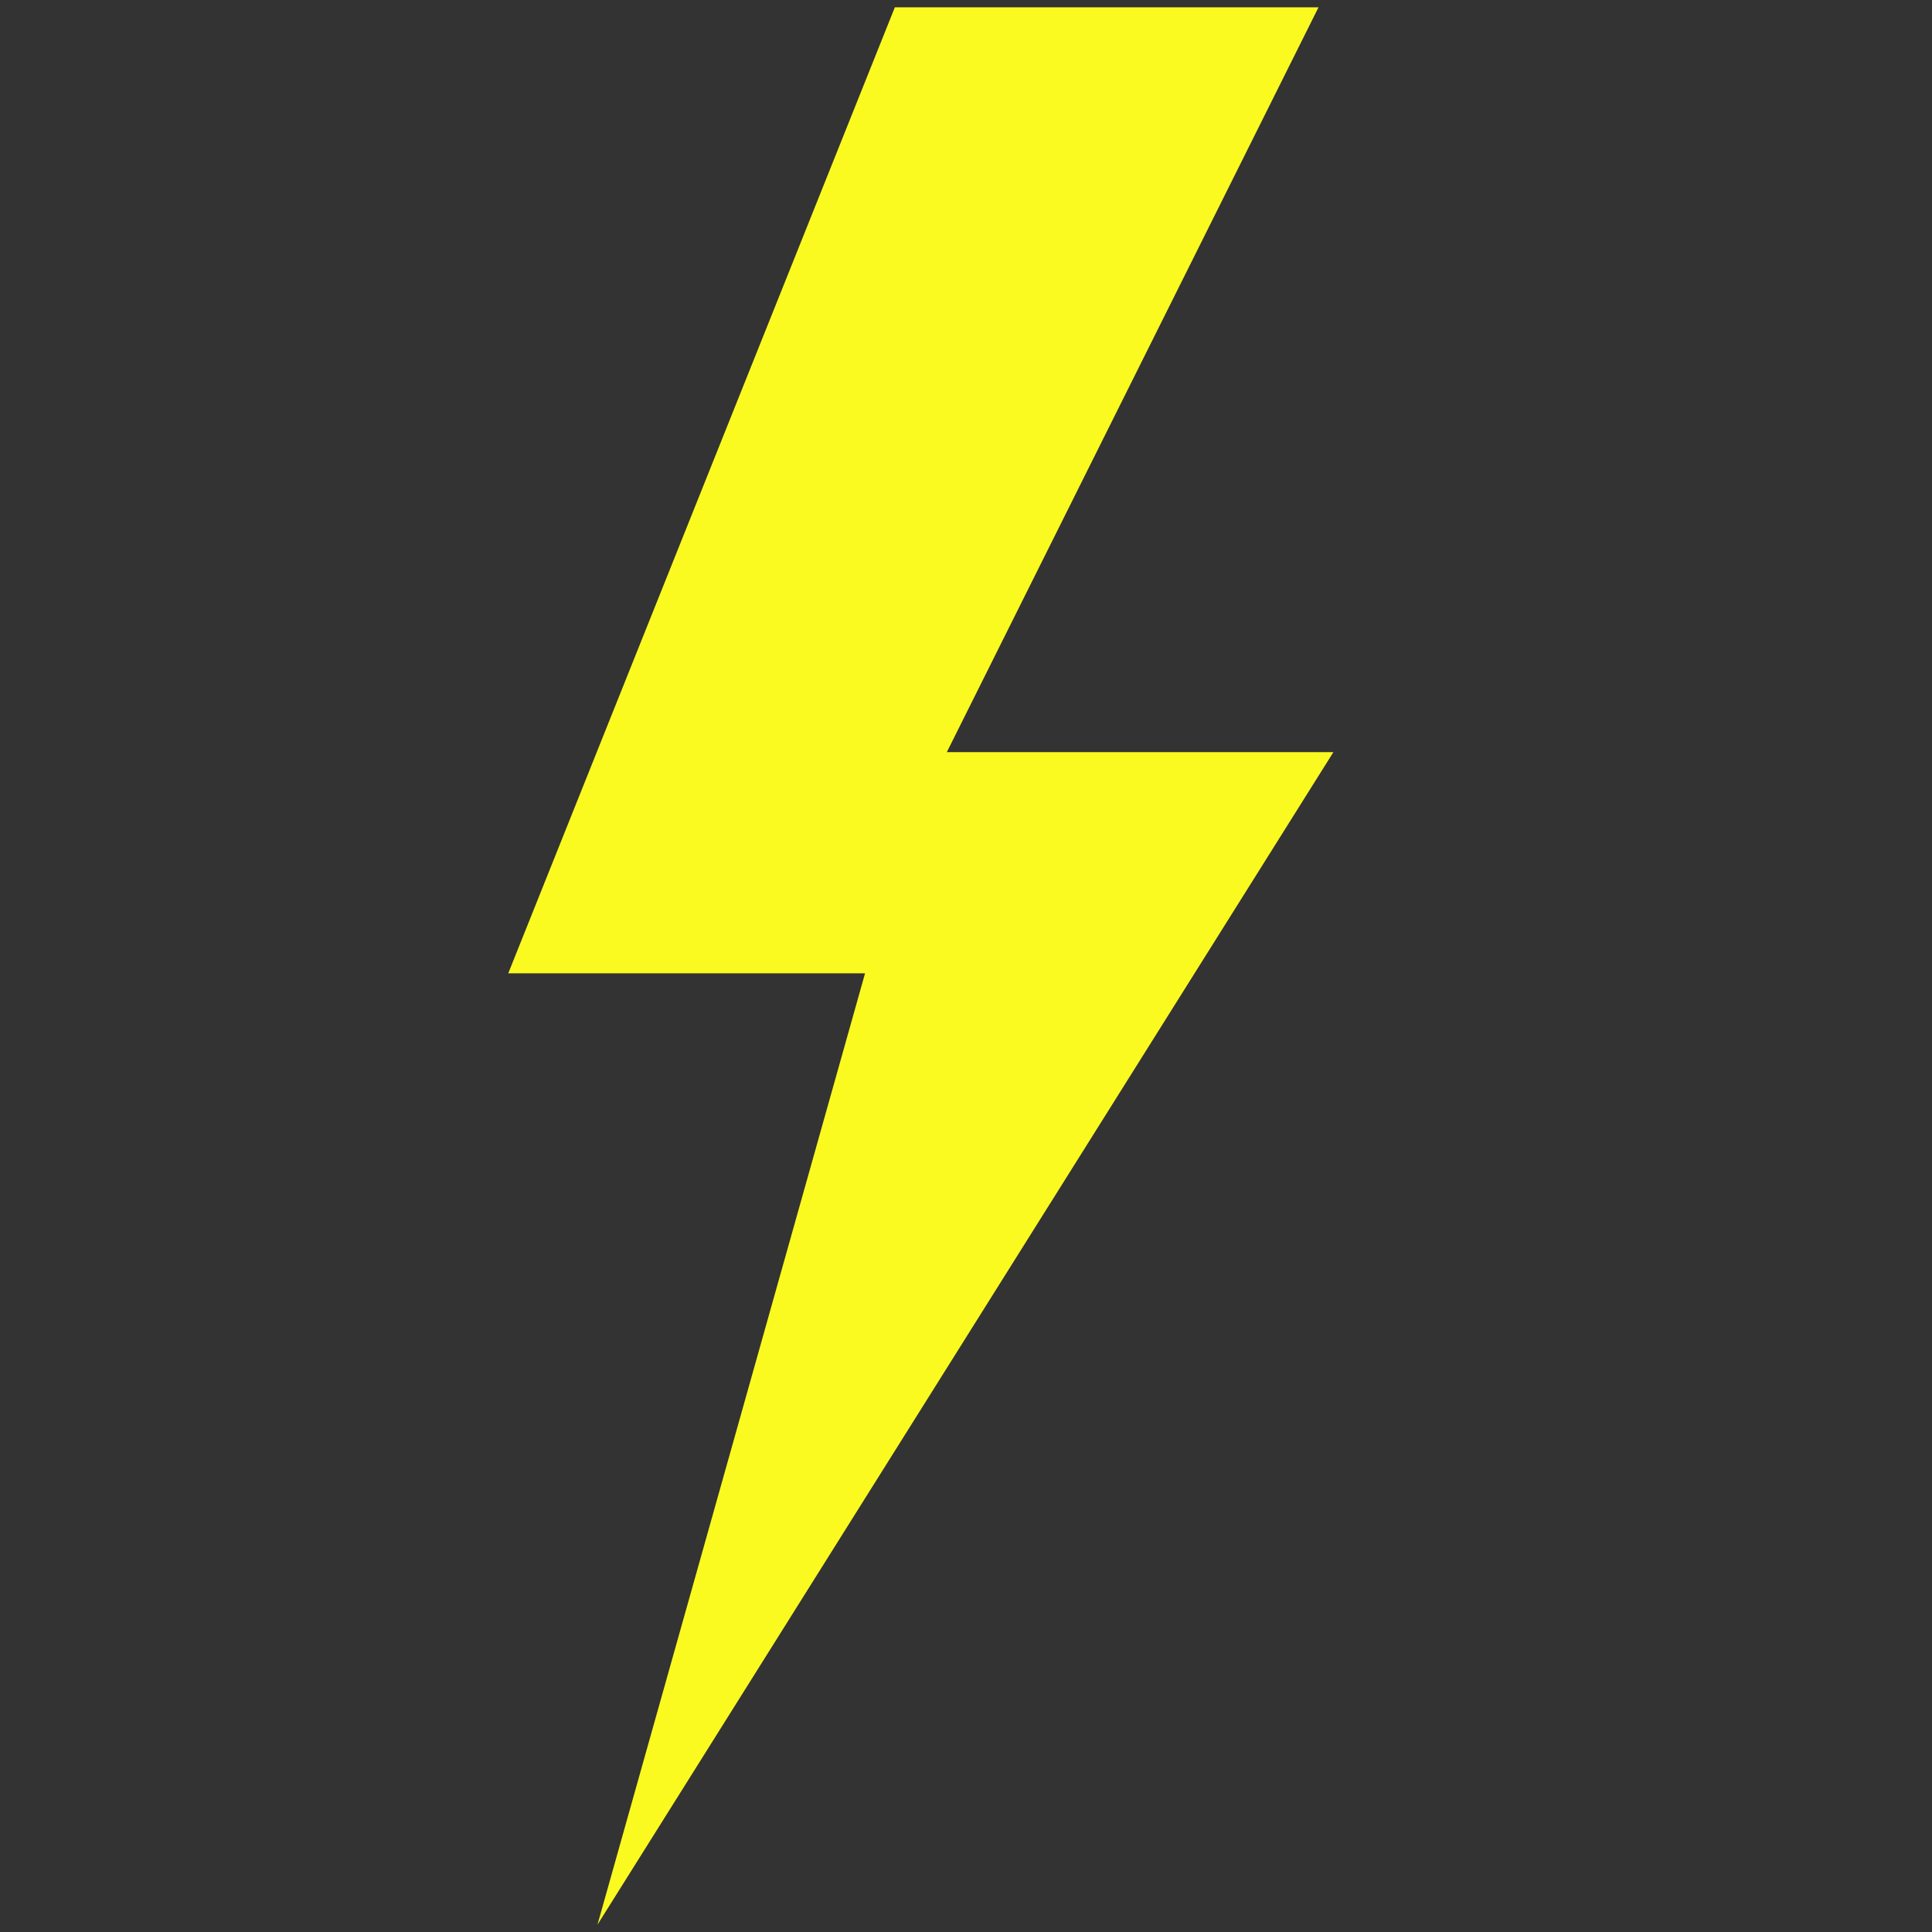 <svg xmlns="http://www.w3.org/2000/svg" xmlns:xlink="http://www.w3.org/1999/xlink" width="96" zoomAndPan="magnify" viewBox="0 0 72 72" height="96" preserveAspectRatio="xMidYMid meet" version="1.0"><rect x="0" y="0" width="72" height="72" fill="#333333" stroke="none"/><defs><clipPath id="52cf0fded2"><path d="M 18.941 0 L 49.691 0 L 49.691 72 L 18.941 72 Z M 18.941 0 " clip-rule="nonzero"/></clipPath></defs><g clip-path="url(#52cf0fded2)"><path fill="#fbfa20" d="M 49.691 28.031 L 35.285 28.031 L 49.137 0.273 L 33.348 0.273 L 18.941 36.273 L 32.238 36.273 L 22.266 71.727 Z M 49.691 28.031 " fill-opacity="1" fill-rule="nonzero"/></g></svg>